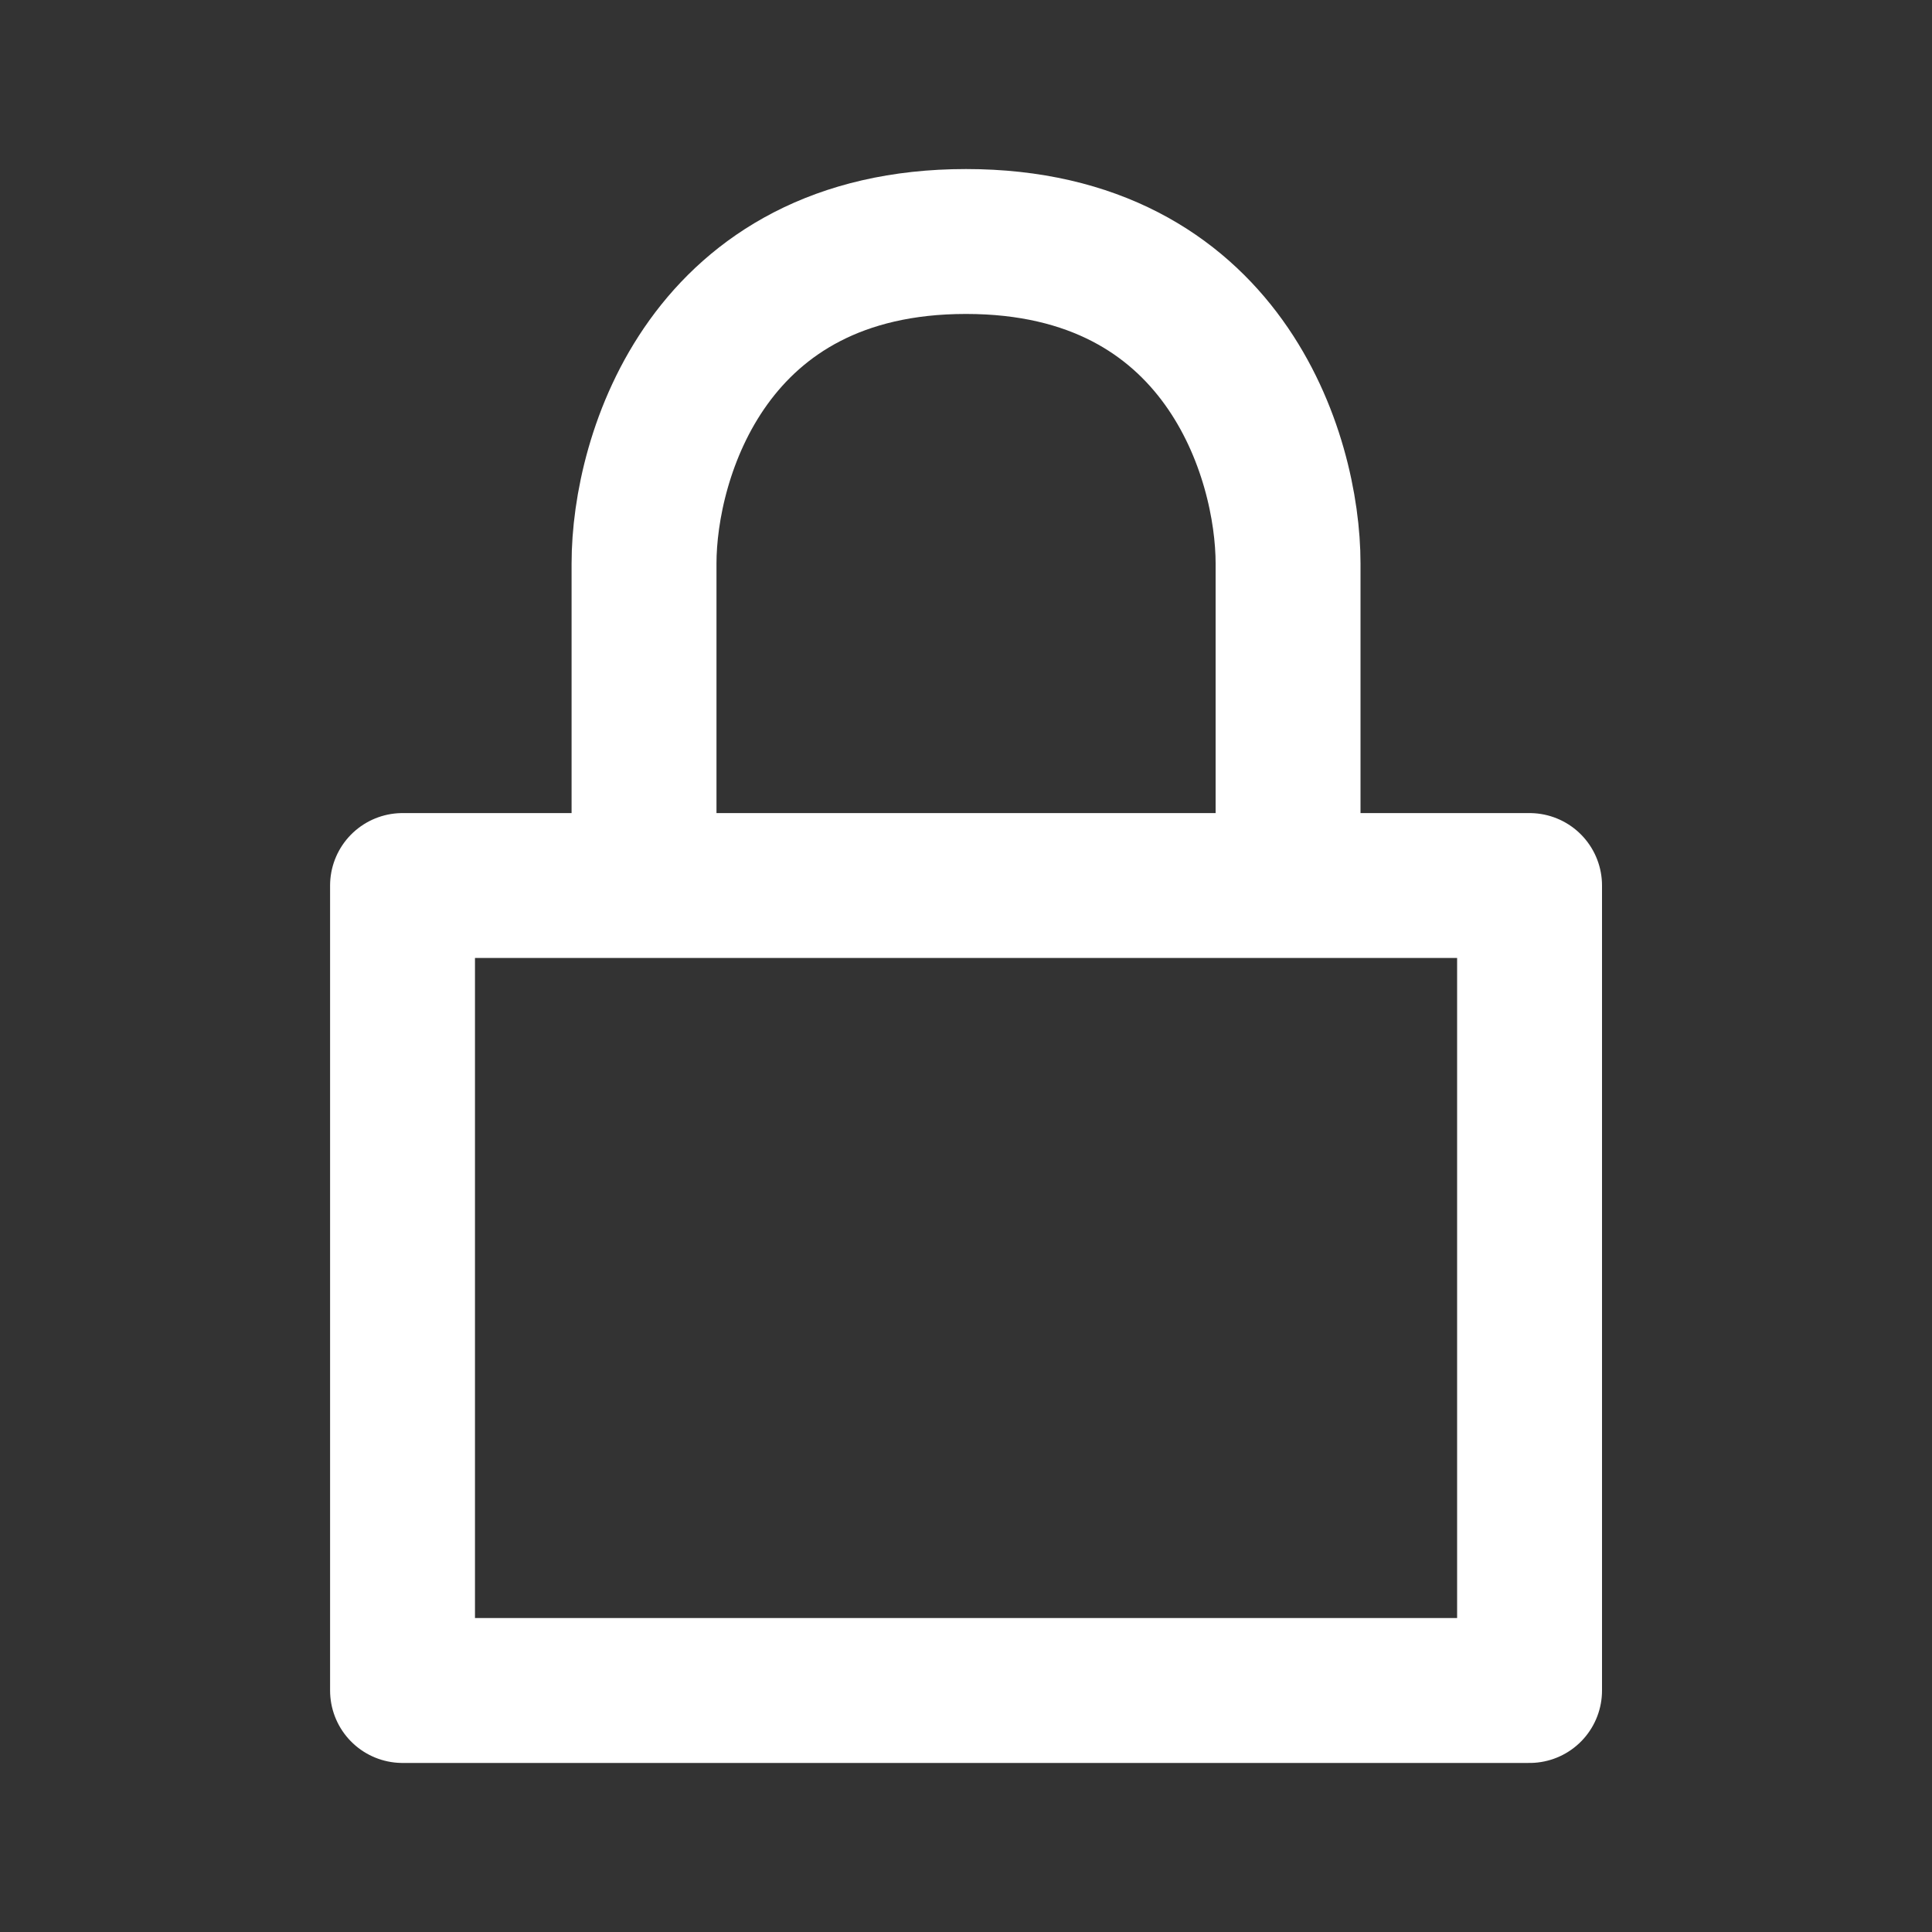 <svg width="20" height="20" viewBox="0 0 20 20" fill="none" xmlns="http://www.w3.org/2000/svg">
<rect x="0" y="0" width="20" height="20" fill="#333333" stroke="none"/>
<g id=" lock-on">
<path id="shape" d="M6.667 9.167V5.833C6.667 4.722 7.334 2.5 10 2.5C12.667 2.5 13.334 4.722 13.334 5.833V9.167M6.667 9.167H4.167V17.5H15.834V9.167H13.334M6.667 9.167H13.334" stroke="white" stroke-width="1.5" stroke-linecap="round" stroke-linejoin="round"/>
</g>
</svg>
